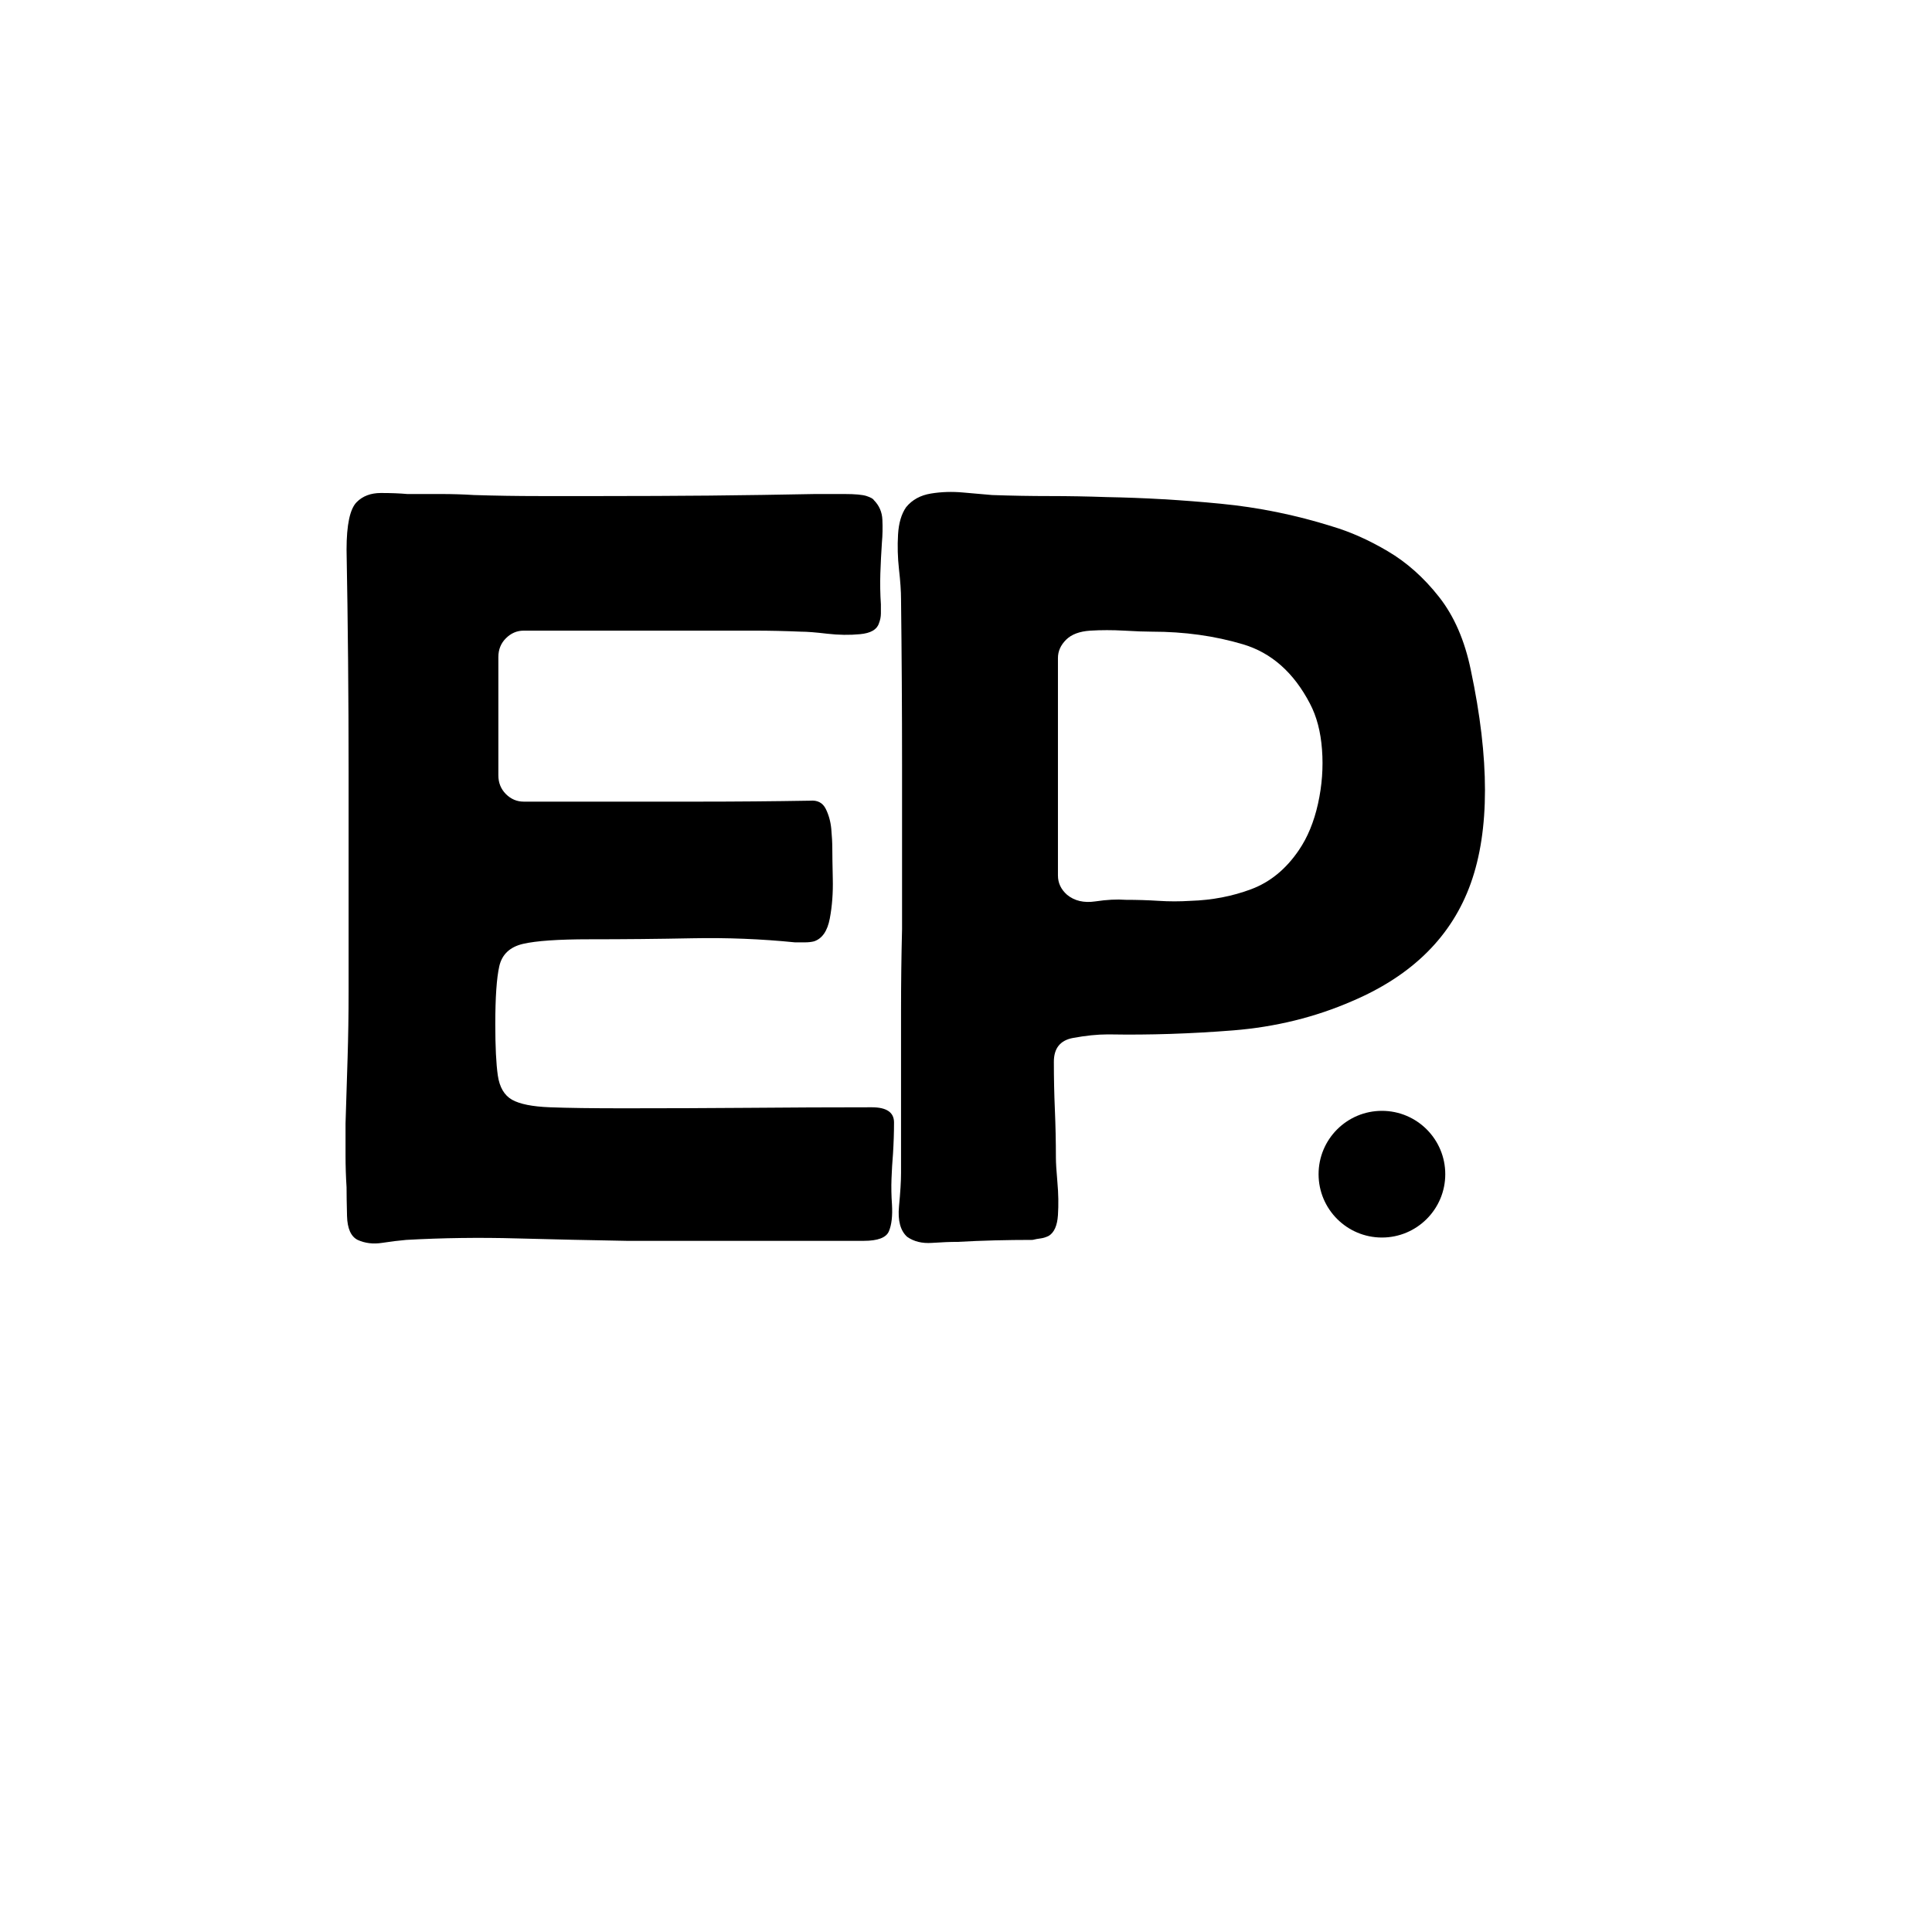 <svg xmlns="http://www.w3.org/2000/svg" xmlns:xlink="http://www.w3.org/1999/xlink" width="512" zoomAndPan="magnify" viewBox="0 0 384 384" height="512" preserveAspectRatio="xMidYMid meet" version="1.0"><defs><g/><clipPath id="590a228745"><rect x="0" width="233" y="0" height="202"/></clipPath><clipPath id="c3c427b0e5"><path d="M 262.078 220.789 L 287.258 220.789 L 287.258 245.969 L 262.078 245.969 Z M 262.078 220.789 " clip-rule="nonzero"/></clipPath><clipPath id="8052f951a4"><path d="M 274.668 220.789 C 267.715 220.789 262.078 226.426 262.078 233.379 C 262.078 240.332 267.715 245.969 274.668 245.969 C 281.621 245.969 287.258 240.332 287.258 233.379 C 287.258 226.426 281.621 220.789 274.668 220.789 Z M 274.668 220.789 " clip-rule="nonzero"/></clipPath><clipPath id="981522ae12"><path d="M 0.078 0.789 L 25.258 0.789 L 25.258 25.969 L 0.078 25.969 Z M 0.078 0.789 " clip-rule="nonzero"/></clipPath><clipPath id="88c3ee549d"><path d="M 12.668 0.789 C 5.715 0.789 0.078 6.426 0.078 13.379 C 0.078 20.332 5.715 25.969 12.668 25.969 C 19.621 25.969 25.258 20.332 25.258 13.379 C 25.258 6.426 19.621 0.789 12.668 0.789 Z M 12.668 0.789 " clip-rule="nonzero"/></clipPath><clipPath id="624c3e7829"><rect x="0" width="26" y="0" height="26"/></clipPath></defs><g transform="matrix(1, 0, 0, 1, 67, 90)"><g clip-path="url(#590a228745)"><g fill="#000000" fill-opacity="1"><g transform="translate(1.678, 157.237)"><g><path d="M 99.156 -149.047 C 101.301 -149.047 102.773 -148.91 103.578 -148.641 C 104.391 -148.367 104.863 -148.102 105 -147.844 C 106.07 -146.77 106.641 -145.461 106.703 -143.922 C 106.773 -142.379 106.742 -140.867 106.609 -139.391 C 106.473 -137.379 106.367 -135.332 106.297 -133.25 C 106.234 -131.176 106.27 -129.133 106.406 -127.125 C 106.406 -126.582 106.406 -125.977 106.406 -125.312 C 106.406 -124.645 106.27 -123.973 106 -123.297 C 105.594 -122.086 104.348 -121.383 102.266 -121.188 C 100.191 -120.988 98.016 -121.02 95.734 -121.281 C 93.461 -121.551 91.723 -121.688 90.516 -121.688 C 87.43 -121.82 84.348 -121.891 81.266 -121.891 C 78.18 -121.891 75.098 -121.891 72.016 -121.891 C 65.836 -121.891 59.734 -121.891 53.703 -121.891 C 47.672 -121.891 41.57 -121.891 35.406 -121.891 C 34.062 -121.891 32.883 -121.383 31.875 -120.375 C 30.875 -119.375 30.375 -118.133 30.375 -116.656 L 30.375 -93.125 C 30.375 -91.656 30.875 -90.414 31.875 -89.406 C 32.883 -88.406 34.062 -87.906 35.406 -87.906 C 37.551 -87.906 39.695 -87.906 41.844 -87.906 C 43.988 -87.906 46.133 -87.906 48.281 -87.906 C 55.656 -87.906 62.992 -87.906 70.297 -87.906 C 77.609 -87.906 84.953 -87.969 92.328 -88.094 C 93.797 -88.227 94.832 -87.691 95.438 -86.484 C 96.039 -85.285 96.41 -83.945 96.547 -82.469 C 96.68 -80.988 96.75 -79.711 96.75 -78.641 C 96.75 -77.43 96.781 -75.422 96.844 -72.609 C 96.914 -69.797 96.719 -67.148 96.25 -64.672 C 95.781 -62.191 94.738 -60.68 93.125 -60.141 C 92.594 -60.004 91.988 -59.938 91.312 -59.938 C 90.645 -59.938 89.977 -59.938 89.312 -59.938 C 82.602 -60.613 75.828 -60.883 68.984 -60.75 C 62.148 -60.613 55.312 -60.547 48.469 -60.547 C 42.301 -60.547 37.91 -60.242 35.297 -59.641 C 32.68 -59.035 31.102 -57.555 30.562 -55.203 C 30.031 -52.859 29.766 -49.004 29.766 -43.641 C 29.766 -39.223 29.93 -35.836 30.266 -33.484 C 30.609 -31.141 31.551 -29.531 33.094 -28.656 C 34.633 -27.789 37.145 -27.289 40.625 -27.156 C 44.113 -27.02 49.008 -26.953 55.312 -26.953 C 63.625 -26.953 71.867 -26.984 80.047 -27.047 C 88.234 -27.117 96.414 -27.156 104.594 -27.156 C 107.539 -27.156 109.016 -26.148 109.016 -24.141 C 109.016 -22.129 108.945 -20.051 108.812 -17.906 C 108.676 -16.289 108.578 -14.645 108.516 -12.969 C 108.453 -11.289 108.484 -9.582 108.609 -7.844 C 108.742 -5.562 108.539 -3.785 108 -2.516 C 107.469 -1.242 105.797 -0.609 102.984 -0.609 C 95.203 -0.609 87.391 -0.609 79.547 -0.609 C 71.703 -0.609 63.828 -0.609 55.922 -0.609 C 48.68 -0.734 41.375 -0.895 34 -1.094 C 26.625 -1.301 19.312 -1.203 12.062 -0.797 C 10.594 -0.672 8.984 -0.473 7.234 -0.203 C 5.492 0.066 3.883 -0.129 2.406 -0.797 C 1.07 -1.473 0.367 -3.051 0.297 -5.531 C 0.234 -8.008 0.203 -9.922 0.203 -11.266 C 0.066 -13.41 0 -15.52 0 -17.594 C 0 -19.676 0 -21.789 0 -23.938 C 0.133 -28.227 0.27 -32.551 0.406 -36.906 C 0.539 -41.27 0.609 -45.66 0.609 -50.078 C 0.609 -64.43 0.609 -79.016 0.609 -93.828 C 0.609 -108.648 0.473 -123.367 0.203 -137.984 C 0.203 -142.941 0.875 -146.094 2.219 -147.438 C 3.414 -148.645 5.02 -149.25 7.031 -149.25 C 9.051 -149.25 10.797 -149.18 12.266 -149.047 C 14.547 -149.047 16.789 -149.047 19 -149.047 C 21.219 -149.047 23.398 -148.977 25.547 -148.844 C 29.836 -148.707 34.129 -148.641 38.422 -148.641 C 42.711 -148.641 46.938 -148.641 51.094 -148.641 C 58.195 -148.641 65.27 -148.672 72.312 -148.734 C 79.352 -148.805 86.359 -148.91 93.328 -149.047 Z M 99.156 -149.047 "/></g></g></g><g fill="#000000" fill-opacity="1"><g transform="translate(111.291, 157.237)"><g><path d="M 41.844 -41.641 C 39.82 -41.641 37.535 -41.406 34.984 -40.938 C 32.441 -40.469 31.172 -38.891 31.172 -36.203 C 31.172 -32.984 31.238 -29.797 31.375 -26.641 C 31.508 -23.492 31.578 -20.312 31.578 -17.094 C 31.578 -16.156 31.676 -14.547 31.875 -12.266 C 32.082 -9.984 32.117 -7.801 31.984 -5.719 C 31.848 -3.645 31.242 -2.273 30.172 -1.609 C 29.629 -1.336 29.086 -1.164 28.547 -1.094 C 28.016 -1.031 27.484 -0.93 26.953 -0.797 C 24.398 -0.797 21.883 -0.766 19.406 -0.703 C 16.926 -0.641 14.477 -0.539 12.062 -0.406 C 10.594 -0.406 8.883 -0.336 6.938 -0.203 C 4.988 -0.066 3.348 -0.469 2.016 -1.406 C 0.672 -2.613 0.129 -4.625 0.391 -7.438 C 0.66 -10.258 0.797 -12.473 0.797 -14.078 C 0.797 -16.766 0.797 -19.477 0.797 -22.219 C 0.797 -24.969 0.797 -27.617 0.797 -30.172 C 0.797 -35.672 0.797 -41.102 0.797 -46.469 C 0.797 -51.832 0.863 -57.195 1 -62.562 C 1 -73.551 1 -84.477 1 -95.344 C 1 -106.207 0.93 -117.133 0.797 -128.125 C 0.797 -129.738 0.66 -131.719 0.391 -134.062 C 0.129 -136.406 0.066 -138.719 0.203 -141 C 0.336 -143.281 0.875 -145.094 1.812 -146.438 C 3.02 -147.906 4.66 -148.805 6.734 -149.141 C 8.816 -149.484 10.961 -149.551 13.172 -149.344 C 15.391 -149.145 17.301 -148.977 18.906 -148.844 C 22.789 -148.707 26.609 -148.641 30.359 -148.641 C 34.117 -148.641 37.879 -148.57 41.641 -148.438 C 49.148 -148.301 56.691 -147.863 64.266 -147.125 C 71.836 -146.395 79.242 -144.891 86.484 -142.609 C 90.109 -141.535 93.797 -139.891 97.547 -137.672 C 101.305 -135.461 104.691 -132.445 107.703 -128.625 C 110.723 -124.801 112.836 -119.941 114.047 -114.047 C 117.797 -96.348 117.797 -82.234 114.047 -71.703 C 110.297 -61.18 102.453 -53.375 90.516 -48.281 C 83.141 -45.062 75.227 -43.113 66.781 -42.438 C 58.332 -41.77 50.148 -41.504 42.234 -41.641 C 42.098 -41.641 42 -41.641 41.938 -41.641 C 41.875 -41.641 41.844 -41.641 41.844 -41.641 Z M 31.984 -73.219 C 31.984 -71.738 32.586 -70.461 33.797 -69.391 C 35.266 -68.18 37.141 -67.742 39.422 -68.078 C 41.703 -68.422 43.711 -68.523 45.453 -68.391 C 47.734 -68.391 49.91 -68.32 51.984 -68.188 C 54.066 -68.051 56.18 -68.051 58.328 -68.188 C 62.617 -68.32 66.641 -69.094 70.391 -70.5 C 74.148 -71.906 77.305 -74.488 79.859 -78.25 C 81.598 -80.789 82.867 -83.867 83.672 -87.484 C 84.473 -91.109 84.738 -94.695 84.469 -98.25 C 84.207 -101.812 83.406 -104.863 82.062 -107.406 C 78.844 -113.57 74.414 -117.492 68.781 -119.172 C 63.156 -120.848 57.125 -121.688 50.688 -121.688 C 49.344 -121.688 47.5 -121.754 45.156 -121.891 C 42.812 -122.023 40.566 -122.023 38.422 -121.891 C 36.273 -121.754 34.664 -121.148 33.594 -120.078 C 32.52 -119.004 31.984 -117.797 31.984 -116.453 Z M 31.984 -73.219 "/></g></g></g></g></g><g clip-path="url(#c3c427b0e5)"><g clip-path="url(#8052f951a4)"><g transform="matrix(1, 0, 0, 1, 262, 220)"><g clip-path="url(#624c3e7829)"><g clip-path="url(#981522ae12)"><g clip-path="url(#88c3ee549d)"><path fill="#000000" d="M 0.078 0.789 L 25.258 0.789 L 25.258 25.969 L 0.078 25.969 Z M 0.078 0.789 " fill-opacity="1" fill-rule="nonzero"/></g></g></g></g></g></g></svg>